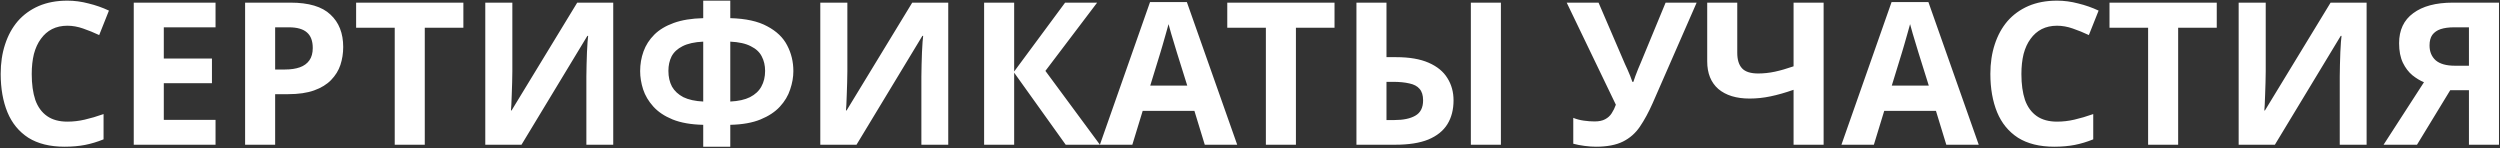 <?xml version="1.0" encoding="UTF-8"?> <svg xmlns="http://www.w3.org/2000/svg" width="691" height="41" viewBox="0 0 691 41" fill="none"><rect x="0" y="0" width="691" height="41" fill="#333333" stroke="none"/> <path d="M18.615 7.11C17.038 7.11 15.627 7.422 14.38 8.045C13.17 8.668 12.143 9.567 11.3 10.74C10.457 11.877 9.815 13.27 9.375 14.92C8.972 16.57 8.77 18.422 8.77 20.475C8.77 23.262 9.1 25.645 9.76 27.625C10.457 29.568 11.538 31.053 13.005 32.08C14.472 33.107 16.342 33.62 18.615 33.62C20.228 33.62 21.823 33.437 23.4 33.07C25.013 32.703 26.755 32.19 28.625 31.53V38.515C26.902 39.212 25.197 39.725 23.51 40.055C21.823 40.385 19.935 40.55 17.845 40.55C13.812 40.55 10.475 39.725 7.835 38.075C5.232 36.388 3.307 34.042 2.06 31.035C0.813 27.992 0.19 24.453 0.19 20.42C0.19 17.45 0.593 14.737 1.4 12.28C2.207 9.787 3.38 7.642 4.92 5.845C6.497 4.048 8.422 2.655 10.695 1.665C13.005 0.675 15.645 0.18 18.615 0.18C20.558 0.18 22.502 0.437 24.445 0.95C26.425 1.427 28.313 2.087 30.11 2.93L27.415 9.695C25.948 8.998 24.463 8.393 22.96 7.88C21.493 7.367 20.045 7.11 18.615 7.11ZM59.575 40H36.969V0.73H59.575V7.55H45.275V16.185H58.584V23.005H45.275V33.125H59.575V40ZM80.286 0.73C85.346 0.73 89.031 1.83 91.341 4.03C93.688 6.193 94.861 9.182 94.861 12.995C94.861 14.718 94.604 16.368 94.091 17.945C93.578 19.485 92.716 20.878 91.506 22.125C90.333 23.335 88.774 24.288 86.831 24.985C84.888 25.682 82.486 26.03 79.626 26.03H76.051V40H67.746V0.73H80.286ZM79.846 7.55H76.051V19.21H78.801C80.378 19.21 81.734 19.008 82.871 18.605C84.008 18.202 84.888 17.56 85.511 16.68C86.134 15.8 86.446 14.663 86.446 13.27C86.446 11.327 85.914 9.897 84.851 8.98C83.788 8.027 82.119 7.55 79.846 7.55ZM117.407 40H109.102V7.66H98.432V0.73H128.077V7.66H117.407V40ZM134.133 0.73H141.613V19.705C141.613 20.622 141.594 21.648 141.558 22.785C141.521 23.922 141.484 25.04 141.448 26.14C141.411 27.203 141.374 28.138 141.338 28.945C141.301 29.715 141.264 30.247 141.228 30.54H141.393L159.543 0.73H169.498V40H162.073V21.135C162.073 20.145 162.091 19.063 162.128 17.89C162.164 16.68 162.201 15.525 162.238 14.425C162.311 13.325 162.366 12.372 162.403 11.565C162.476 10.722 162.531 10.172 162.568 9.915H162.348L144.143 40H134.133V0.73ZM201.851 0.18V5.02C206.141 5.13 209.551 5.882 212.081 7.275C214.648 8.632 216.481 10.392 217.581 12.555C218.718 14.718 219.286 17.083 219.286 19.65C219.286 21.3 218.993 22.987 218.406 24.71C217.856 26.433 216.903 28.028 215.546 29.495C214.226 30.925 212.448 32.098 210.211 33.015C207.974 33.932 205.188 34.427 201.851 34.5V40.55H194.371V34.5C190.998 34.427 188.174 33.932 185.901 33.015C183.664 32.098 181.886 30.907 180.566 29.44C179.246 27.973 178.311 26.397 177.761 24.71C177.211 22.987 176.936 21.3 176.936 19.65C176.936 17.743 177.248 15.928 177.871 14.205C178.494 12.482 179.484 10.942 180.841 9.585C182.198 8.228 183.994 7.147 186.231 6.34C188.468 5.533 191.181 5.093 194.371 5.02V0.18H201.851ZM194.371 11.51C191.988 11.62 190.081 12.042 188.651 12.775C187.258 13.472 186.249 14.407 185.626 15.58C185.039 16.753 184.746 18.092 184.746 19.595C184.746 21.245 185.076 22.693 185.736 23.94C186.433 25.15 187.478 26.122 188.871 26.855C190.301 27.552 192.134 27.955 194.371 28.065V11.51ZM201.851 28.065C204.088 27.955 205.903 27.552 207.296 26.855C208.726 26.122 209.771 25.15 210.431 23.94C211.128 22.693 211.476 21.245 211.476 19.595C211.476 18.092 211.164 16.753 210.541 15.58C209.954 14.407 208.946 13.472 207.516 12.775C206.123 12.042 204.234 11.62 201.851 11.51V28.065ZM226.73 0.73H234.21V19.705C234.21 20.622 234.192 21.648 234.155 22.785C234.119 23.922 234.082 25.04 234.045 26.14C234.009 27.203 233.972 28.138 233.935 28.945C233.899 29.715 233.862 30.247 233.825 30.54H233.99L252.14 0.73H262.095V40H254.67V21.135C254.67 20.145 254.689 19.063 254.725 17.89C254.762 16.68 254.799 15.525 254.835 14.425C254.909 13.325 254.964 12.372 255 11.565C255.074 10.722 255.129 10.172 255.165 9.915H254.945L236.74 40H226.73V0.73ZM304.019 40H294.559L280.314 20.09V40H272.009V0.73H280.314V19.76L294.394 0.73H303.249L288.949 19.595L304.019 40ZM332.997 40L330.137 30.65H315.837L312.977 40H304.012L317.872 0.565H328.047L341.962 40H332.997ZM325.297 14.535C325.113 13.912 324.875 13.123 324.582 12.17C324.288 11.217 323.995 10.245 323.702 9.255C323.408 8.265 323.17 7.403 322.987 6.67C322.803 7.403 322.547 8.32 322.217 9.42C321.923 10.483 321.63 11.51 321.337 12.5C321.08 13.453 320.878 14.132 320.732 14.535L317.927 23.665H328.157L325.297 14.535ZM358.193 40H349.888V7.66H339.218V0.73H368.863V7.66H358.193V40ZM374.919 40V0.73H383.224V15.8H385.919C389.549 15.8 392.537 16.313 394.884 17.34C397.23 18.367 398.954 19.778 400.054 21.575C401.19 23.372 401.759 25.425 401.759 27.735C401.759 30.302 401.19 32.502 400.054 34.335C398.917 36.168 397.157 37.58 394.774 38.57C392.427 39.523 389.384 40 385.644 40H374.919ZM385.424 33.18C387.88 33.18 389.805 32.777 391.199 31.97C392.629 31.163 393.344 29.752 393.344 27.735C393.344 26.342 393.014 25.278 392.354 24.545C391.73 23.812 390.795 23.317 389.549 23.06C388.302 22.767 386.799 22.62 385.039 22.62H383.224V33.18H385.424ZM406.544 40V0.73H414.849V40H406.544ZM456.798 28.505C455.698 30.998 454.525 33.162 453.278 34.995C452.068 36.792 450.51 38.167 448.603 39.12C446.697 40.073 444.203 40.55 441.123 40.55C440.17 40.55 439.125 40.477 437.988 40.33C436.852 40.183 435.807 39.982 434.853 39.725V32.575C435.733 32.942 436.705 33.198 437.768 33.345C438.832 33.492 439.822 33.565 440.738 33.565C441.948 33.565 442.92 33.363 443.653 32.96C444.423 32.557 445.028 32.007 445.468 31.31C445.945 30.577 446.33 29.788 446.623 28.945L433.038 0.73H441.838L449.153 17.725C449.337 18.092 449.557 18.568 449.813 19.155C450.07 19.742 450.327 20.347 450.583 20.97C450.84 21.593 451.042 22.143 451.188 22.62H451.463C451.61 22.18 451.793 21.648 452.013 21.025C452.27 20.365 452.527 19.705 452.783 19.045C453.077 18.348 453.333 17.743 453.553 17.23L460.373 0.73H468.953L456.798 28.505ZM504.048 40H495.743V24.82C493.433 25.627 491.306 26.232 489.363 26.635C487.456 27.038 485.531 27.24 483.588 27.24C479.921 27.24 477.043 26.36 474.953 24.6C472.9 22.803 471.873 20.255 471.873 16.955V0.73H480.178V14.59C480.178 16.497 480.618 17.927 481.498 18.88C482.378 19.833 483.863 20.31 485.953 20.31C487.493 20.31 489.033 20.145 490.573 19.815C492.113 19.485 493.836 18.99 495.743 18.33V0.73H504.048V40ZM537.958 40L535.098 30.65H520.798L517.938 40H508.973L522.833 0.565H533.008L546.923 40H537.958ZM530.258 14.535C530.074 13.912 529.836 13.123 529.543 12.17C529.249 11.217 528.956 10.245 528.663 9.255C528.369 8.265 528.131 7.403 527.948 6.67C527.764 7.403 527.508 8.32 527.178 9.42C526.884 10.483 526.591 11.51 526.298 12.5C526.041 13.453 525.839 14.132 525.693 14.535L522.888 23.665H533.118L530.258 14.535ZM568.561 7.11C566.985 7.11 565.573 7.422 564.326 8.045C563.116 8.668 562.09 9.567 561.246 10.74C560.403 11.877 559.761 13.27 559.321 14.92C558.918 16.57 558.716 18.422 558.716 20.475C558.716 23.262 559.046 25.645 559.706 27.625C560.403 29.568 561.485 31.053 562.951 32.08C564.418 33.107 566.288 33.62 568.561 33.62C570.175 33.62 571.77 33.437 573.346 33.07C574.96 32.703 576.701 32.19 578.571 31.53V38.515C576.848 39.212 575.143 39.725 573.456 40.055C571.77 40.385 569.881 40.55 567.791 40.55C563.758 40.55 560.421 39.725 557.781 38.075C555.178 36.388 553.253 34.042 552.006 31.035C550.76 27.992 550.136 24.453 550.136 20.42C550.136 17.45 550.54 14.737 551.346 12.28C552.153 9.787 553.326 7.642 554.866 5.845C556.443 4.048 558.368 2.655 560.641 1.665C562.951 0.675 565.591 0.18 568.561 0.18C570.505 0.18 572.448 0.437 574.391 0.95C576.371 1.427 578.26 2.087 580.056 2.93L577.361 9.695C575.895 8.998 574.41 8.393 572.906 7.88C571.44 7.367 569.991 7.11 568.561 7.11ZM602.041 40H593.736V7.66H583.066V0.73H612.711V7.66H602.041V40ZM618.766 0.73H626.246V19.705C626.246 20.622 626.228 21.648 626.191 22.785C626.155 23.922 626.118 25.04 626.081 26.14C626.045 27.203 626.008 28.138 625.971 28.945C625.935 29.715 625.898 30.247 625.861 30.54H626.026L644.176 0.73H654.131V40H646.706V21.135C646.706 20.145 646.725 19.063 646.761 17.89C646.798 16.68 646.835 15.525 646.871 14.425C646.945 13.325 647 12.372 647.036 11.565C647.11 10.722 647.165 10.172 647.201 9.915H646.981L628.776 40H618.766V0.73ZM677.245 24.93L668.06 40H658.82L669.985 22.73C668.921 22.29 667.858 21.648 666.795 20.805C665.731 19.925 664.851 18.77 664.155 17.34C663.458 15.873 663.11 14.077 663.11 11.95C663.11 8.32 664.411 5.552 667.015 3.645C669.618 1.702 673.266 0.73 677.96 0.73H690.72V40H682.415V24.93H677.245ZM678.29 7.55C676.86 7.55 675.631 7.715 674.605 8.045C673.615 8.375 672.845 8.907 672.295 9.64C671.781 10.373 671.525 11.345 671.525 12.555C671.525 14.278 672.093 15.653 673.23 16.68C674.403 17.67 676.163 18.165 678.51 18.165H682.415V7.55H678.29Z" fill="white"></path> </svg> 